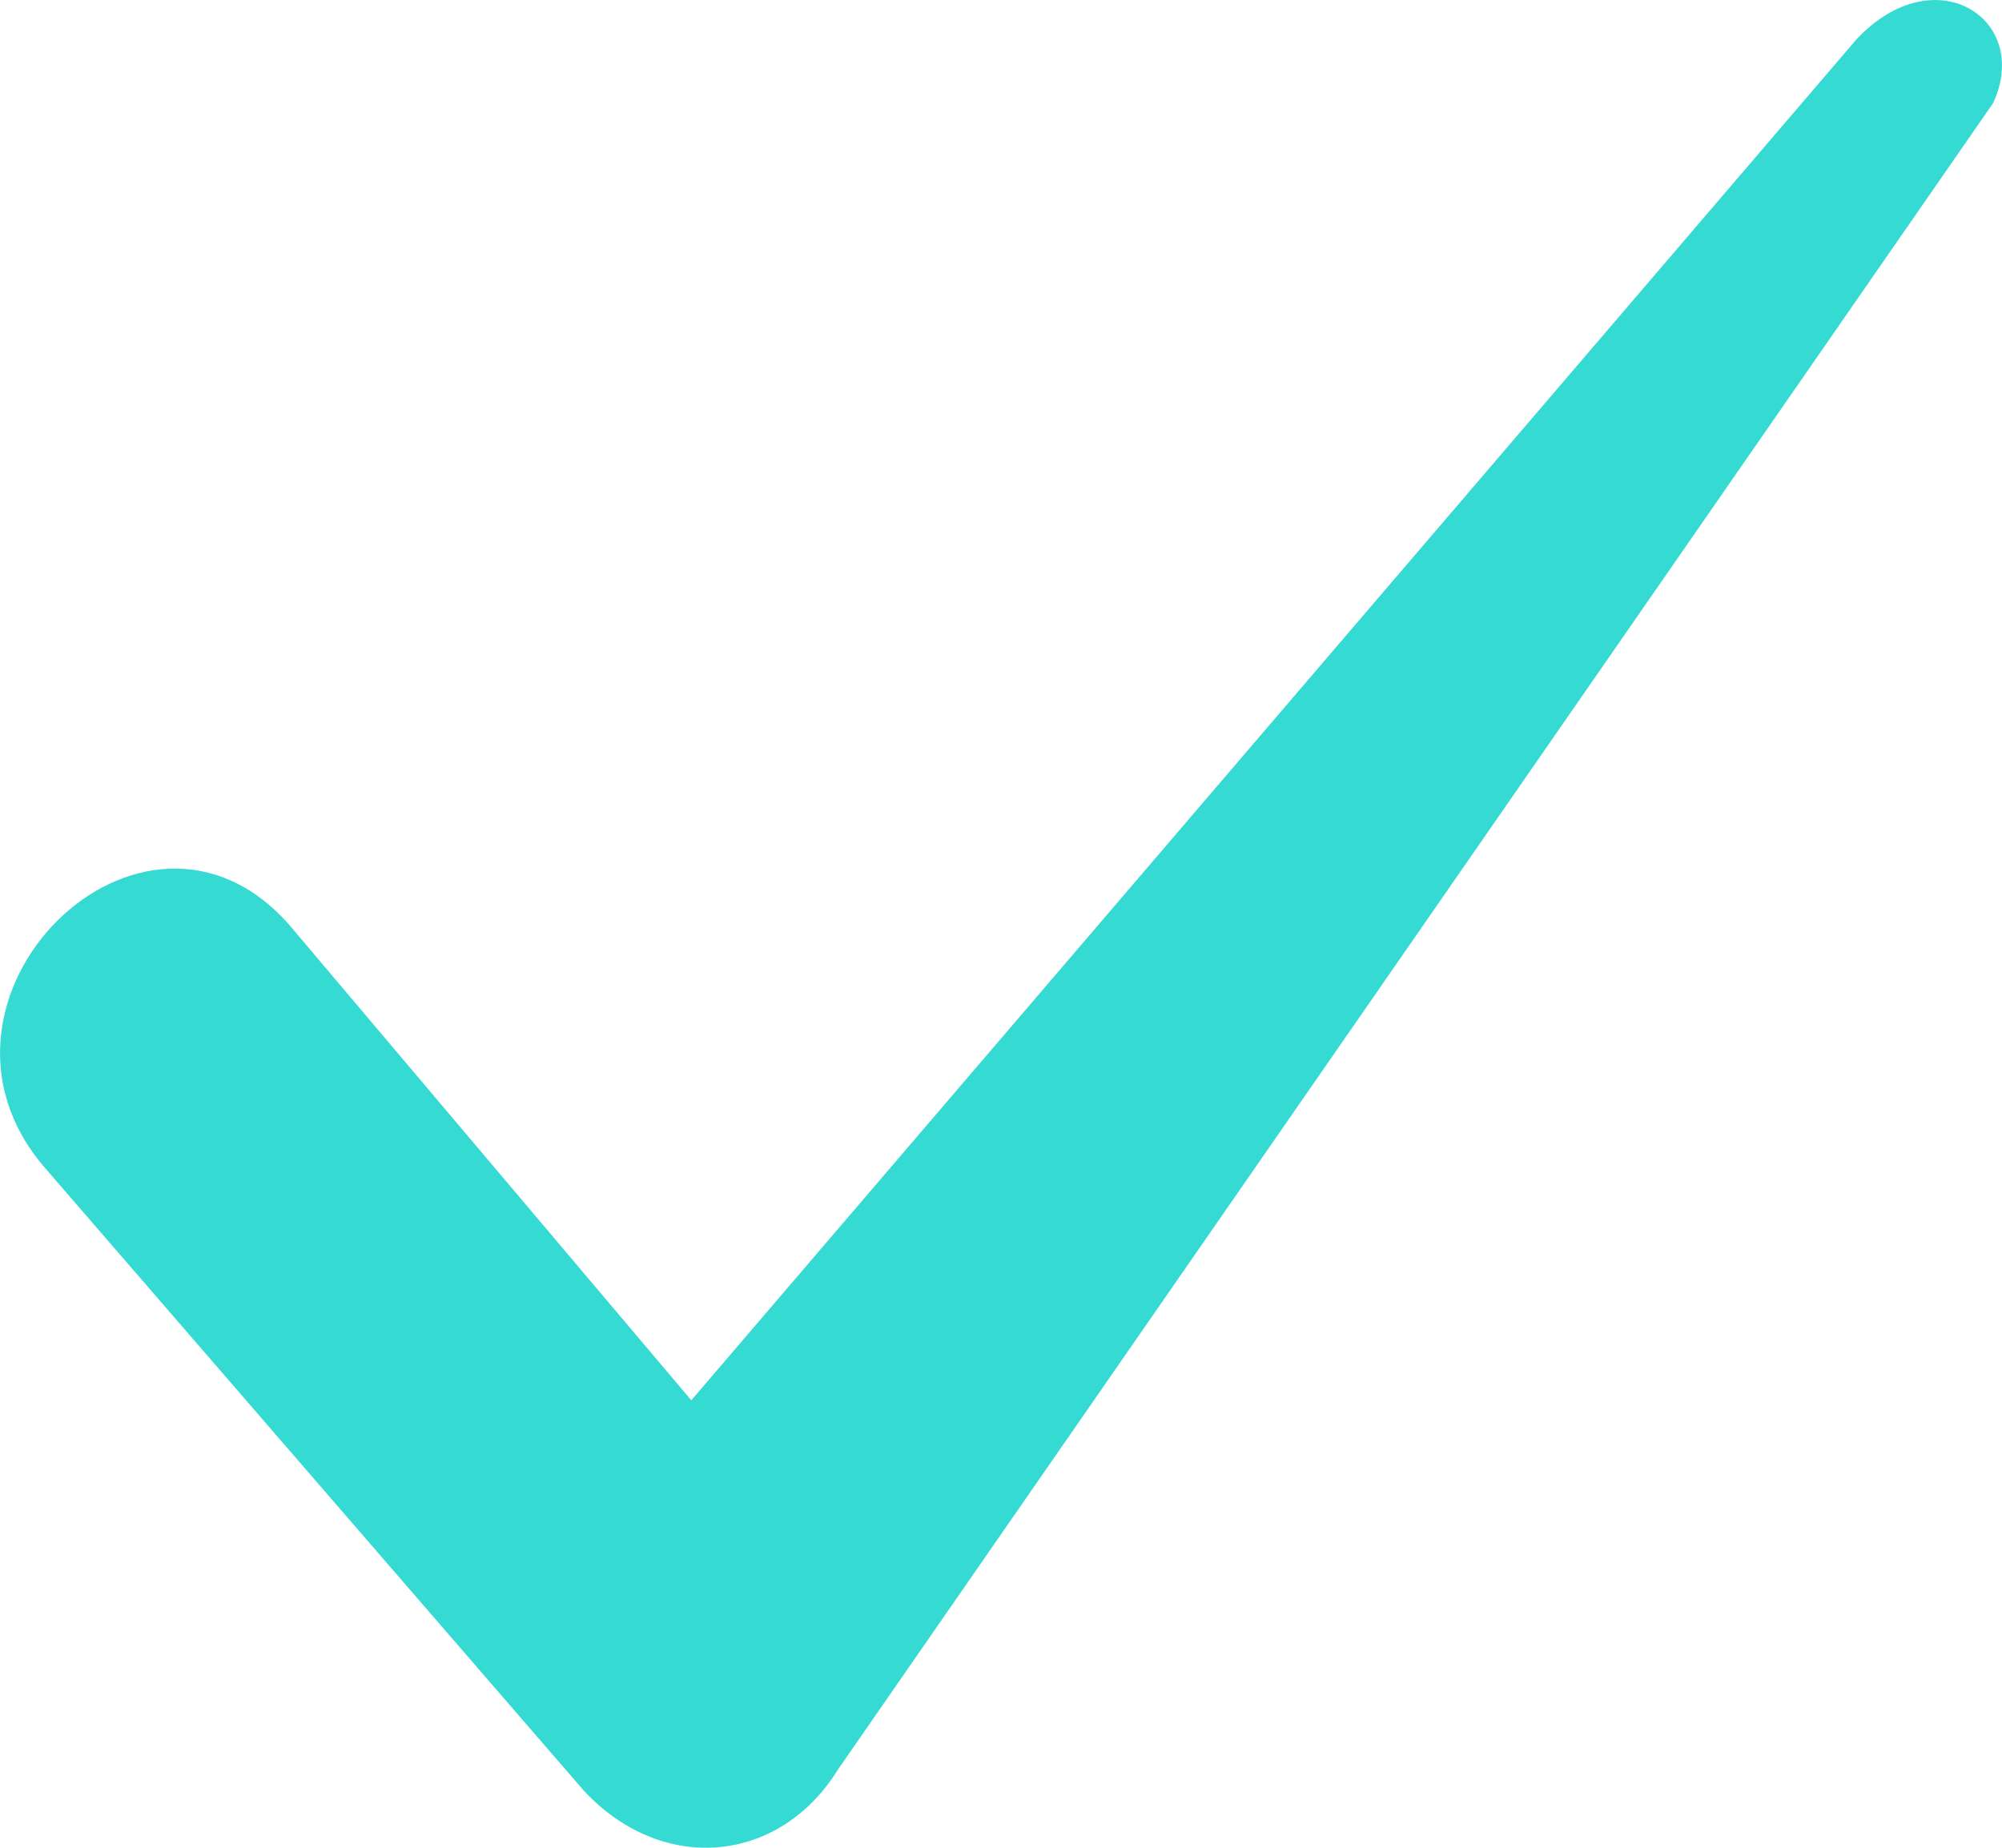<?xml version="1.0" encoding="UTF-8"?>
<svg width="13px" height="12px" viewBox="0 0 13 12" version="1.1" xmlns="http://www.w3.org/2000/svg" xmlns:xlink="http://www.w3.org/1999/xlink">
    <!-- Generator: Sketch 63.1 (92452) - https://sketch.com -->
    <title>Path</title>
    <desc>Created with Sketch.</desc>
    <g id="Basic-pay-or-plan-" stroke="none" stroke-width="1" fill="none" fill-rule="evenodd">
        <g id="Final-Design-Pay-or-Plan-A" transform="translate(-413, -249)" fill="#35dad3" fill-rule="nonzero">
            <g id="noun_Check_2230106" transform="translate(413, 249)">
                <path d="M0.294,7.587 C-0.659,6.492 0.93,4.916 1.883,6.012 L4.489,9.094 L12.052,0.259 C12.561,-0.289 13.196,0.122 12.942,0.67 L5.442,11.491 C5.061,12.108 4.298,12.176 3.79,11.628 L0.294,7.587 Z" id="Path"></path>
            </g>
        </g>
    </g>
</svg>
